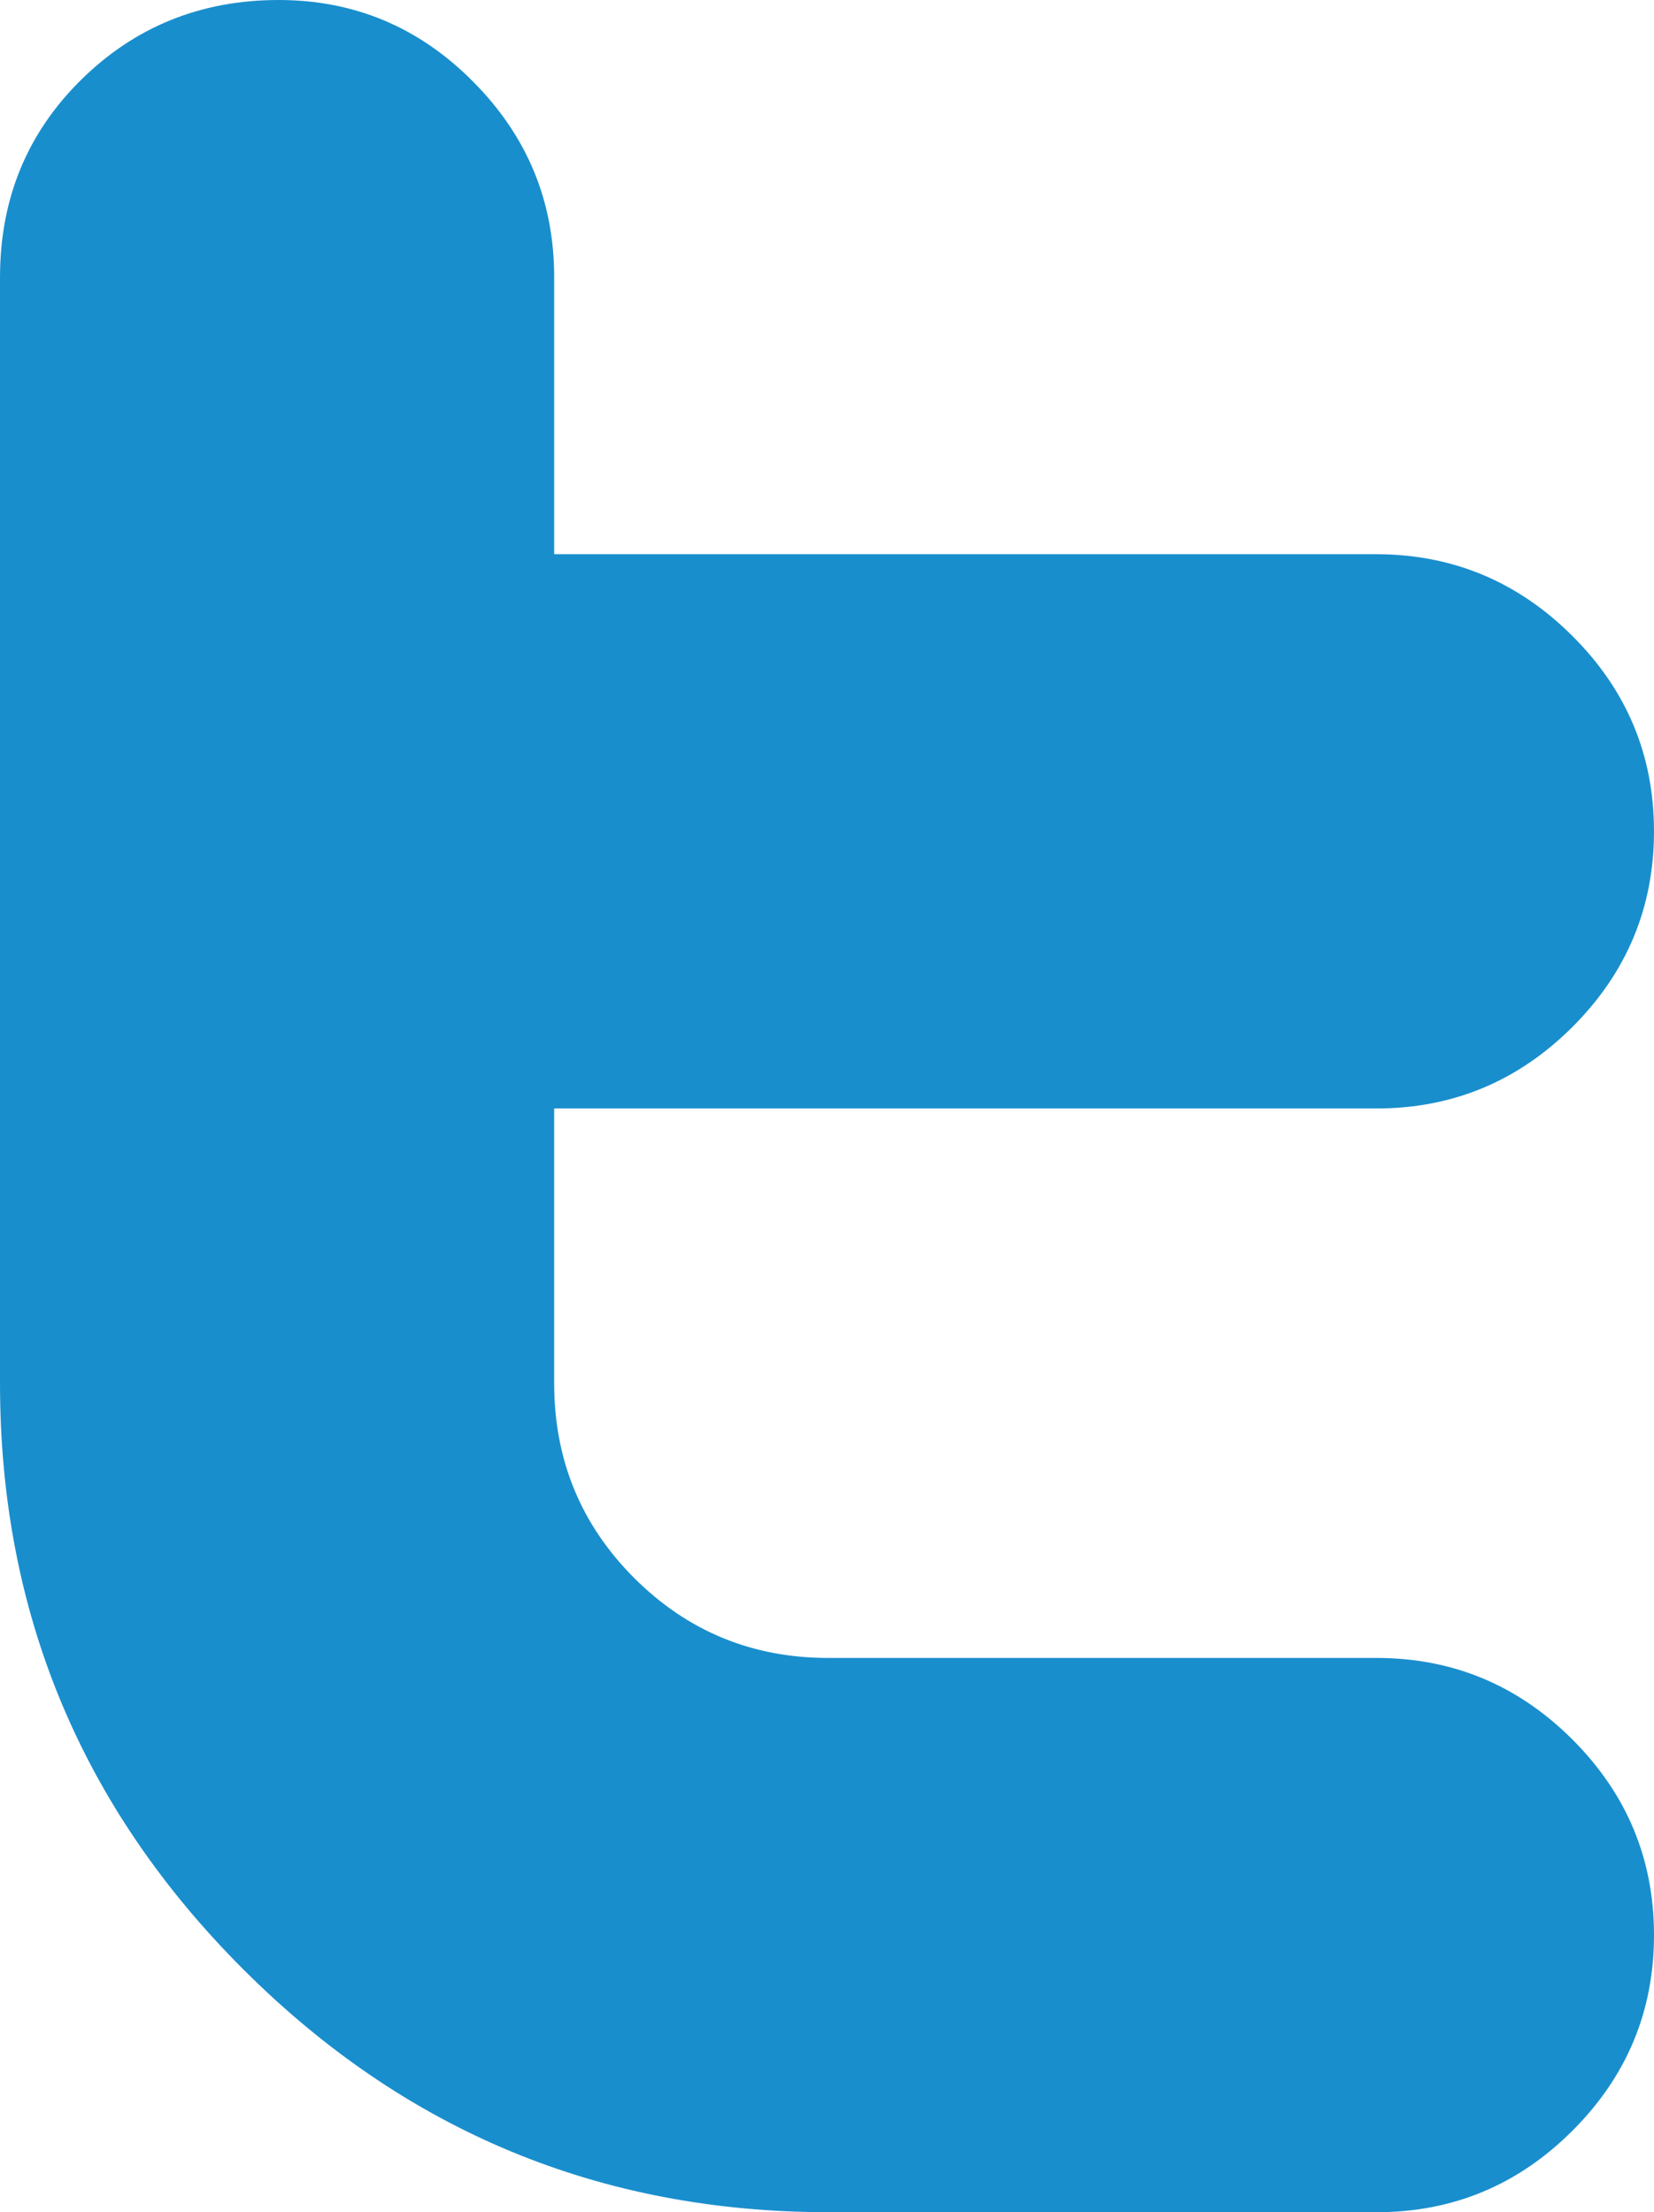 <?xml version="1.0" encoding="utf-8"?>
<!-- Generator: Adobe Illustrator 16.0.4, SVG Export Plug-In . SVG Version: 6.00 Build 0)  -->
<!DOCTYPE svg PUBLIC "-//W3C//DTD SVG 1.1//EN" "http://www.w3.org/Graphics/SVG/1.1/DTD/svg11.dtd">
<svg version="1.1" id="Calque_1" xmlns:svg="http://www.w3.org/2000/svg"
	 xmlns="http://www.w3.org/2000/svg" xmlns:xlink="http://www.w3.org/1999/xlink" x="0px" y="0px" width="275.703px"
	 height="368.704px" viewBox="46.652 46.647 275.703 368.704" enable-background="new 46.652 46.647 275.703 368.704"
	 xml:space="preserve">
<g>
	<title>Layer 1</title>
	<path id="path51" fill="#198ECD" d="M276.121,322.974h-91.393c-12.698,0-23.488-4.452-32.378-13.338
		c-8.898-8.918-13.325-19.728-13.325-32.452v-45.792h137.096c12.679,0,23.571-4.536,32.638-13.583
		c9.062-9.057,13.596-19.934,13.596-32.603c0-12.679-4.53-23.543-13.632-32.593c-9.098-9.066-20.013-13.6-32.747-13.6h-136.95
		V92.836c0-12.685-4.511-23.543-13.524-32.593c-8.982-9.062-19.805-13.596-32.397-13.596c-12.971,0-23.961,4.453-32.956,13.325
		c-8.998,8.893-13.496,19.851-13.496,32.902v184.352c0,38.072,13.496,70.594,40.514,97.611
		c27.015,27.015,59.543,40.514,97.608,40.514h91.366c12.686,0,23.553-4.523,32.619-13.583c9.062-9.046,13.596-19.92,13.596-32.603
		c0-12.672-4.53-23.536-13.596-32.596C299.693,327.51,288.8,322.974,276.121,322.974L276.121,322.974z"/>
</g>
</svg>
